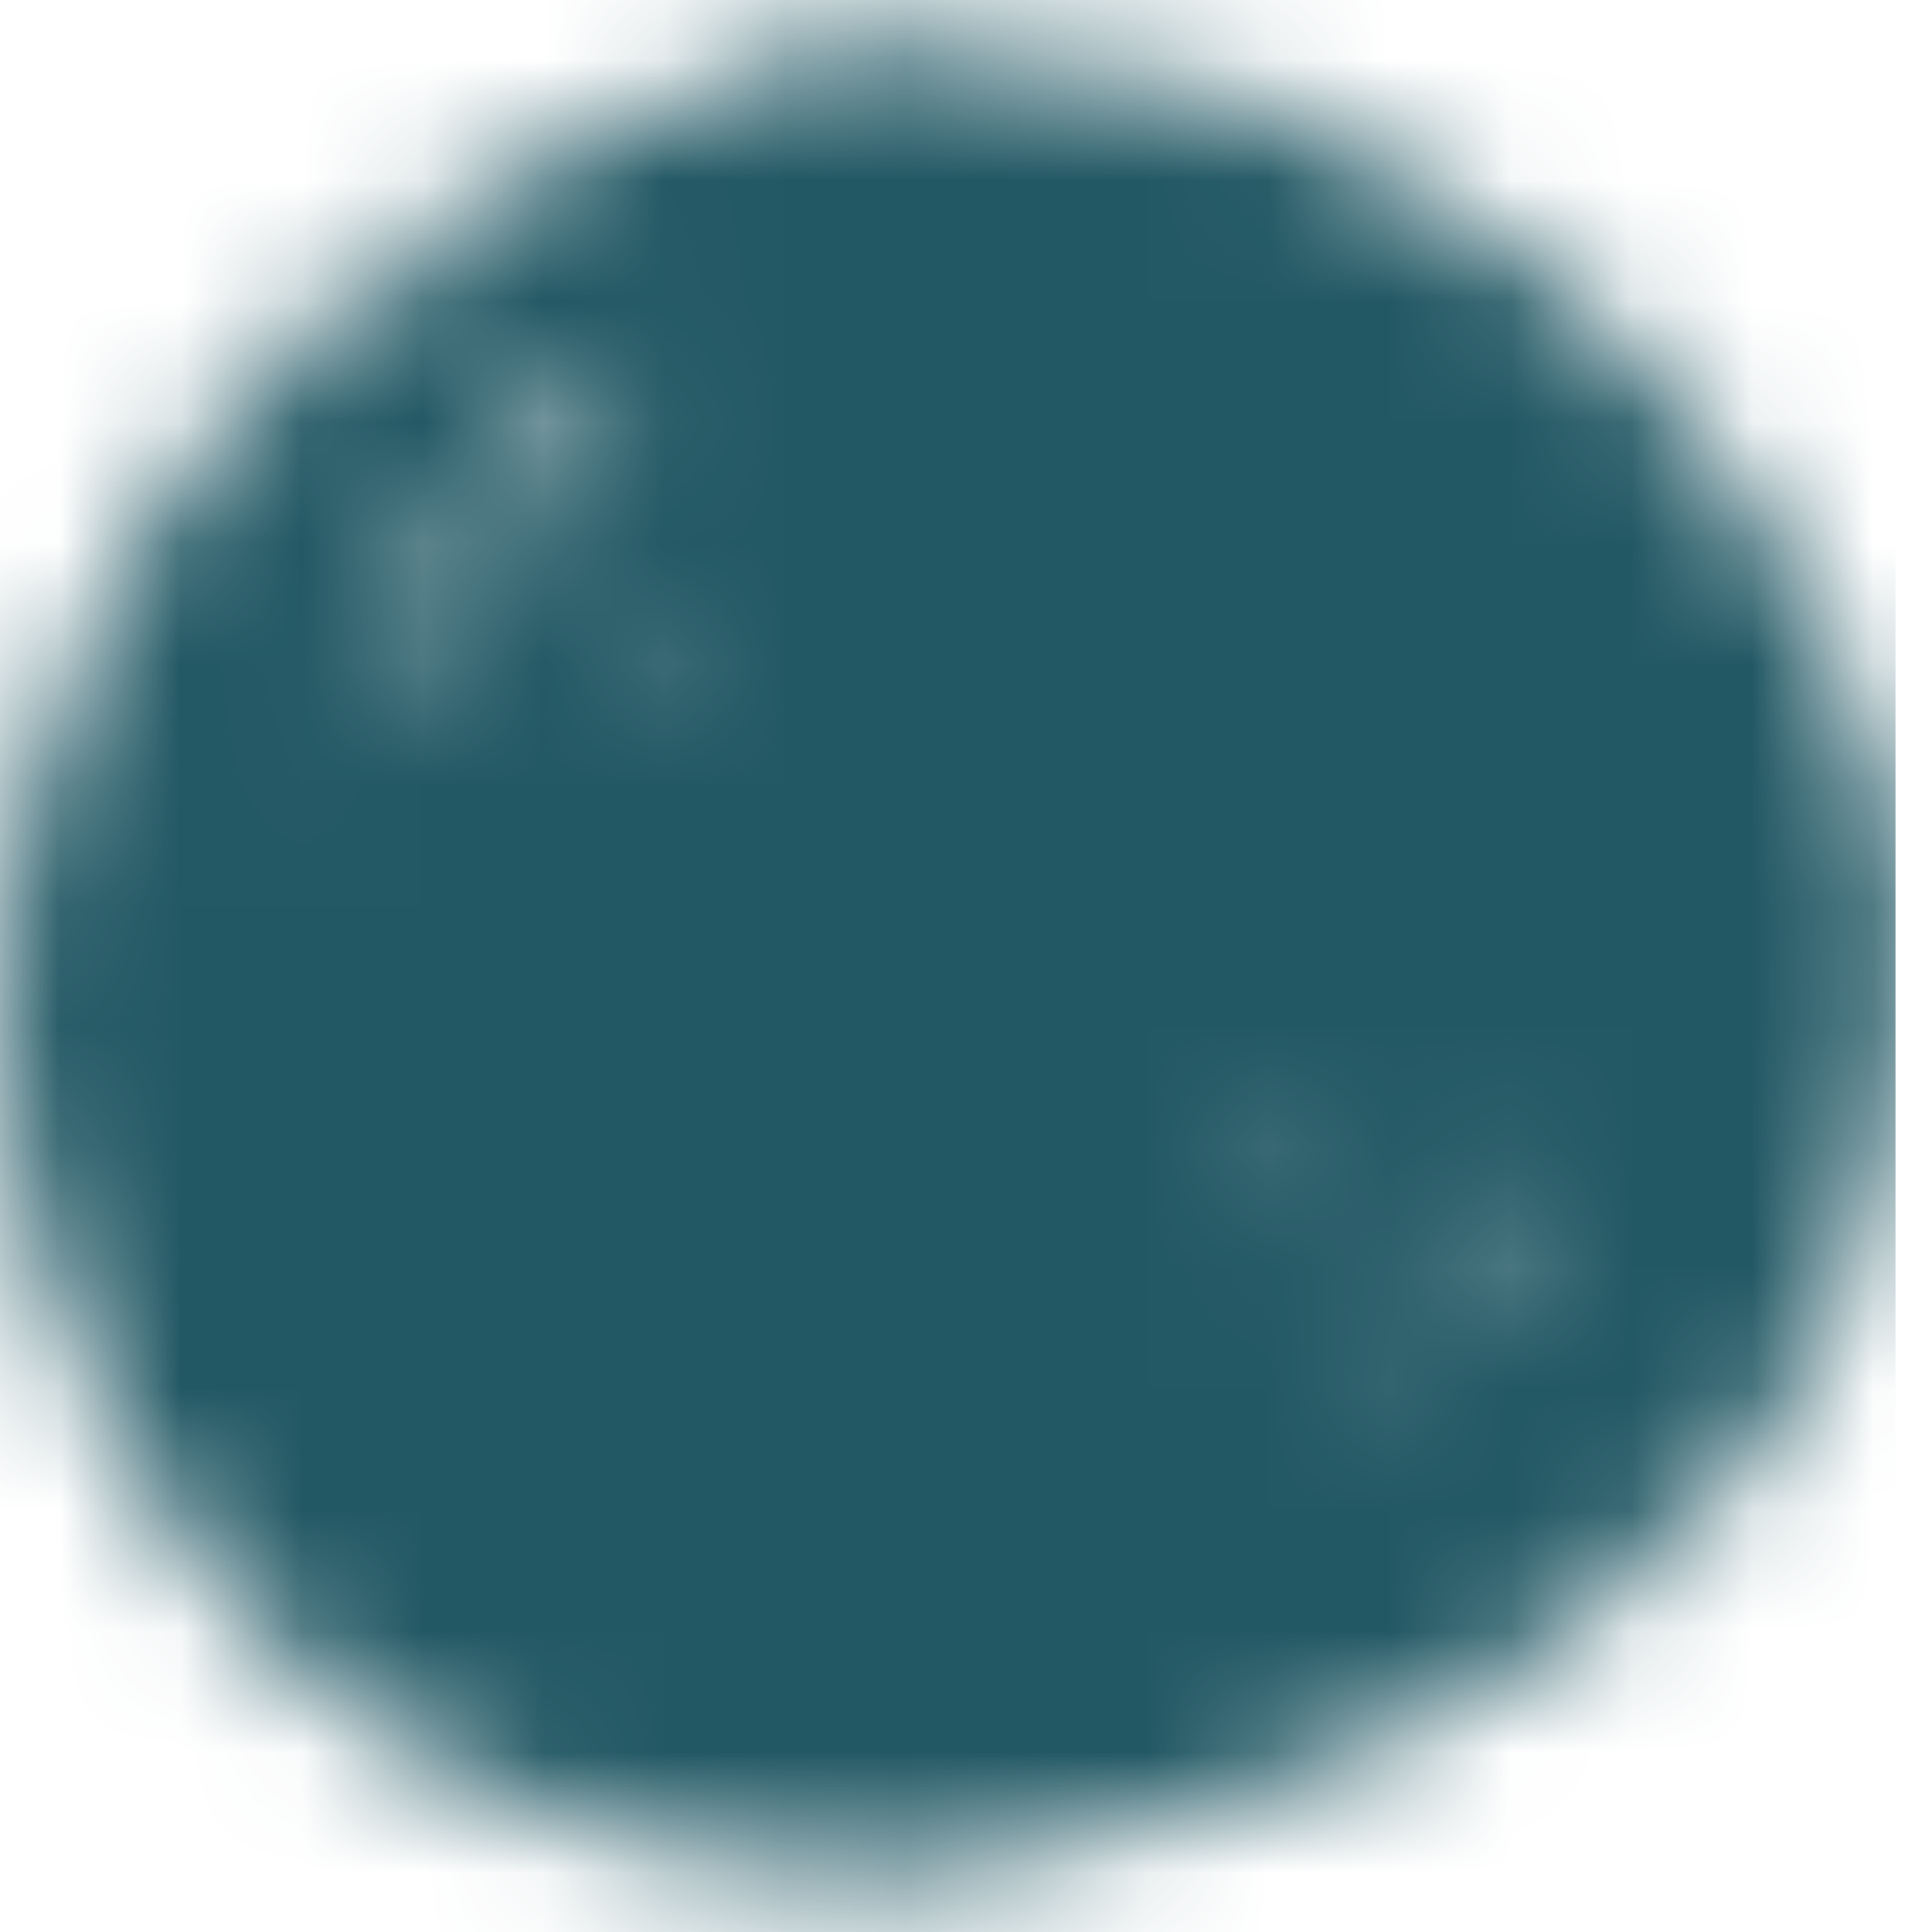 <svg width="16" height="16" viewBox="0 0 16 16" fill="none" xmlns="http://www.w3.org/2000/svg">
<mask id="mask0_3848_29591" style="mask-type:alpha" maskUnits="userSpaceOnUse" x="0" y="0" width="16" height="16">
<path fill-rule="evenodd" clip-rule="evenodd" d="M2.273 3.465C2.116 3.581 2.006 3.685 1.943 3.833C1.926 3.874 1.902 3.92 1.951 3.949C1.973 3.962 2.04 3.948 2.041 3.946C2.045 3.759 2.346 3.738 2.273 3.465ZM13.307 13.024C13.329 13.042 13.351 13.06 13.373 13.078C13.668 12.864 13.914 12.603 14.106 12.291C13.965 12.395 13.852 12.526 13.729 12.646C13.594 12.777 13.448 12.898 13.307 13.024ZM4.859 6.109C5.146 5.675 5.502 5.285 5.654 4.779C5.233 5.131 5.06 5.631 4.859 6.109ZM11.181 9.166C10.913 9.503 10.528 9.769 10.483 10.248C10.796 9.94 11.082 9.615 11.181 9.166ZM2.626 3.134C3.284 2.572 4.045 2.138 4.644 1.501C3.884 1.937 3.165 2.423 2.626 3.134ZM12.898 9.438C12.277 10.237 11.673 11.014 11.069 11.791C12.238 10.797 12.806 10.055 12.898 9.438ZM2.868 6.159C2.899 6.138 2.94 6.127 2.948 6.103C3.255 5.227 3.87 4.589 4.539 3.978C4.871 3.675 5.092 3.267 5.383 2.825C4.454 3.124 2.908 5.229 2.868 6.159ZM7.211 15.527C3.698 15.467 1.301 13.49 0.309 10.344C-0.26 8.538 -0.013 6.787 0.806 5.131C1.635 3.459 2.87 2.124 4.551 1.268C5.254 0.911 6.006 0.65 6.746 0.371C7.035 0.262 7.341 0.289 7.644 0.397C8.029 0.534 8.439 0.591 8.845 0.577C9.744 0.547 10.547 0.835 11.291 1.293C11.793 1.602 12.334 1.852 12.784 2.243C14.18 3.458 15.147 4.953 15.696 6.719C15.903 7.385 15.83 8.066 15.766 8.739C15.728 9.127 15.577 9.51 15.516 9.882C15.468 10.171 15.232 10.381 15.251 10.574C15.279 10.866 15.16 11.05 15.042 11.253C13.937 13.165 12.207 14.25 10.167 14.925C9.445 15.164 8.713 15.364 7.96 15.476C7.67 15.52 7.372 15.517 7.211 15.527Z" fill="black"/>
</mask>
<g mask="url(#mask0_3848_29591)">
<rect x="-16.902" y="-12.678" width="32.6" height="47.088" fill="#225864"/>
</g>
</svg>
